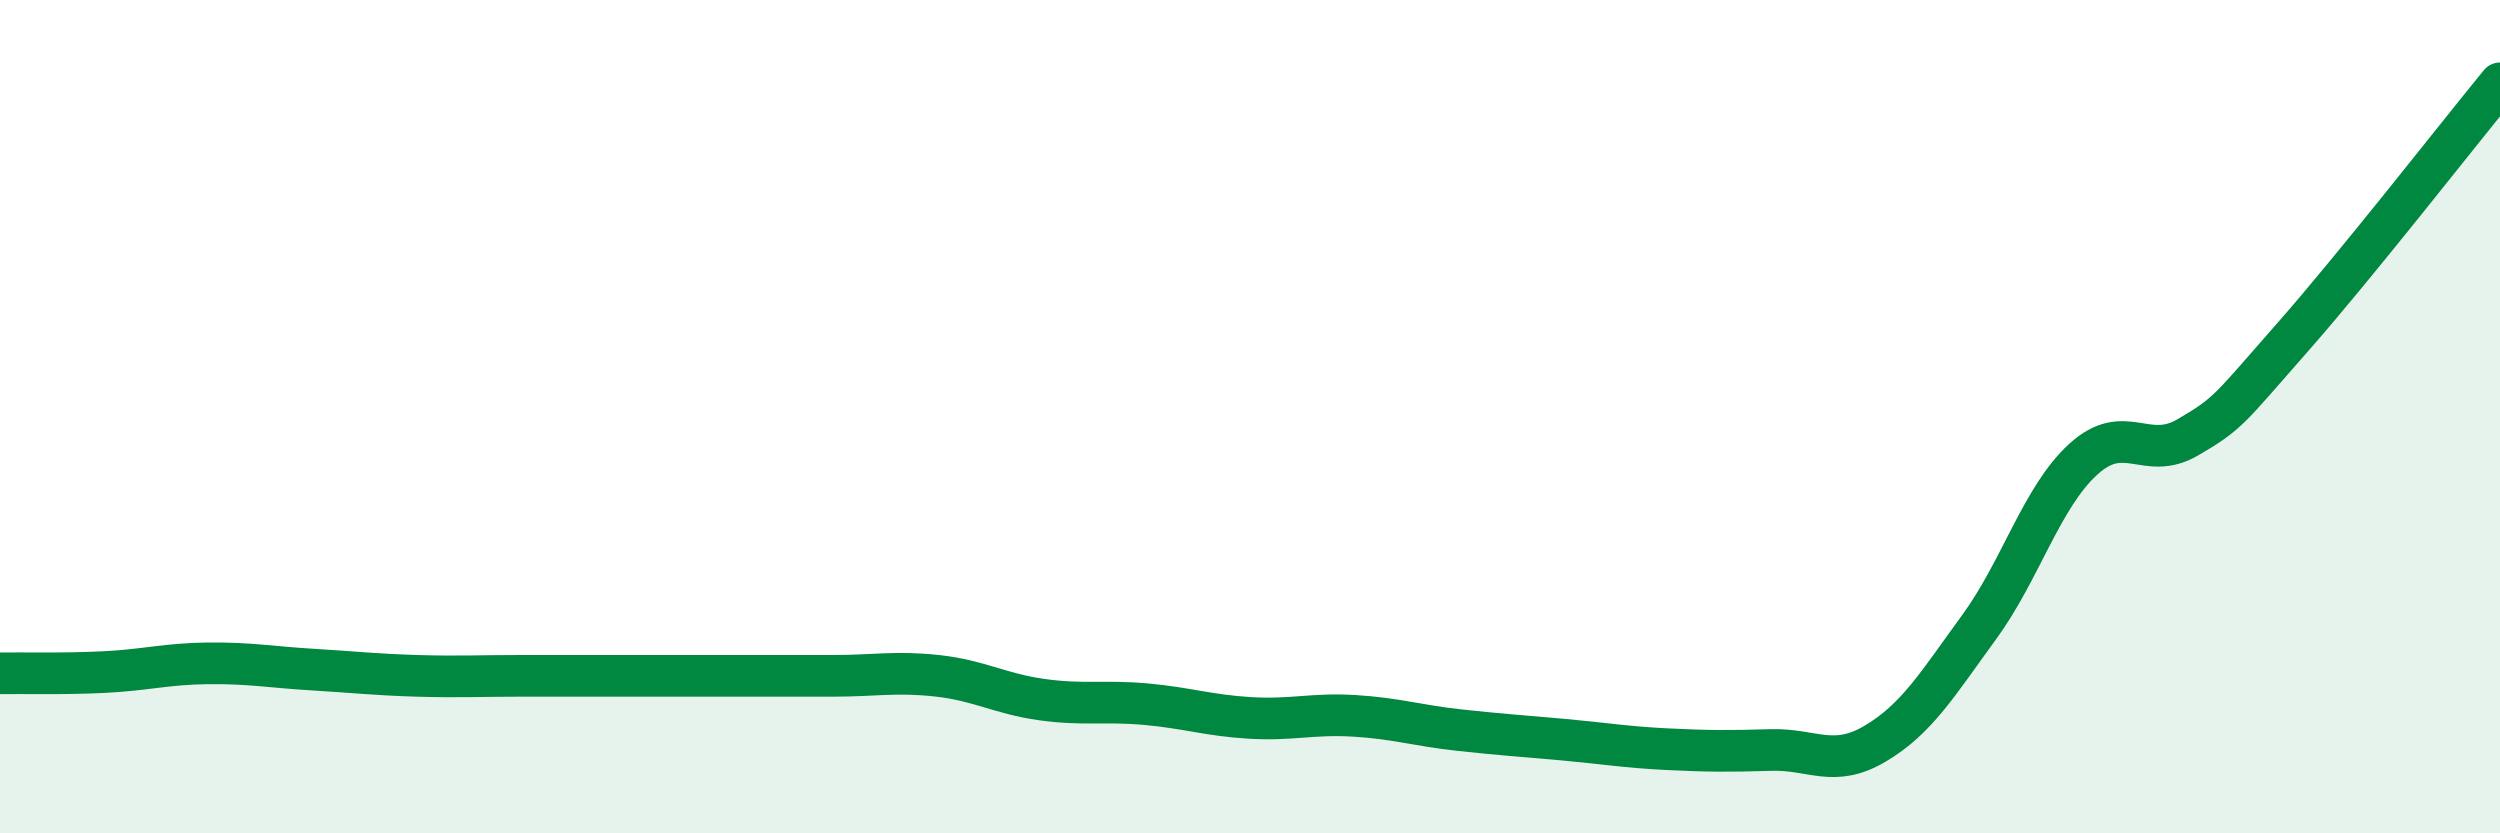 
    <svg width="60" height="20" viewBox="0 0 60 20" xmlns="http://www.w3.org/2000/svg">
      <path
        d="M 0,16.16 C 0.5,16.15 1.5,16.18 2.5,16.13 C 3.5,16.08 4,15.93 5,15.92 C 6,15.91 6.5,16.01 7.5,16.07 C 8.5,16.13 9,16.19 10,16.22 C 11,16.25 11.5,16.22 12.5,16.22 C 13.5,16.22 14,16.22 15,16.22 C 16,16.22 16.5,16.22 17.5,16.22 C 18.5,16.22 19,16.22 20,16.22 C 21,16.22 21.5,16.11 22.5,16.22 C 23.5,16.33 24,16.65 25,16.79 C 26,16.93 26.5,16.81 27.5,16.9 C 28.5,16.99 29,17.17 30,17.23 C 31,17.29 31.5,17.12 32.5,17.18 C 33.5,17.24 34,17.41 35,17.52 C 36,17.63 36.5,17.66 37.5,17.75 C 38.5,17.84 39,17.93 40,17.98 C 41,18.03 41.5,18.03 42.5,18 C 43.5,17.97 44,18.44 45,17.85 C 46,17.26 46.5,16.42 47.5,15.05 C 48.5,13.68 49,11.93 50,11.02 C 51,10.11 51.5,11.08 52.5,10.5 C 53.5,9.92 53.5,9.82 55,8.12 C 56.5,6.42 59,3.22 60,2L60 20L0 20Z"
        fill="#008740"
        opacity="0.1"
        stroke-linecap="round"
        stroke-linejoin="round"
      />
      <path
        d="M 0,16.16 C 0.5,16.15 1.5,16.18 2.5,16.13 C 3.5,16.08 4,15.93 5,15.92 C 6,15.91 6.5,16.01 7.5,16.07 C 8.5,16.13 9,16.19 10,16.22 C 11,16.25 11.5,16.22 12.5,16.22 C 13.5,16.22 14,16.22 15,16.22 C 16,16.22 16.5,16.22 17.5,16.22 C 18.5,16.22 19,16.22 20,16.22 C 21,16.22 21.5,16.11 22.5,16.22 C 23.5,16.33 24,16.65 25,16.79 C 26,16.93 26.5,16.81 27.5,16.9 C 28.5,16.99 29,17.17 30,17.23 C 31,17.29 31.5,17.12 32.5,17.18 C 33.5,17.24 34,17.41 35,17.52 C 36,17.63 36.5,17.66 37.5,17.75 C 38.5,17.84 39,17.93 40,17.98 C 41,18.03 41.5,18.03 42.5,18 C 43.5,17.97 44,18.44 45,17.85 C 46,17.26 46.5,16.42 47.5,15.05 C 48.5,13.68 49,11.93 50,11.02 C 51,10.11 51.5,11.08 52.5,10.5 C 53.5,9.92 53.5,9.82 55,8.12 C 56.5,6.42 59,3.22 60,2"
        stroke="#008740"
        stroke-width="1"
        fill="none"
        stroke-linecap="round"
        stroke-linejoin="round"
      />
    </svg>
  